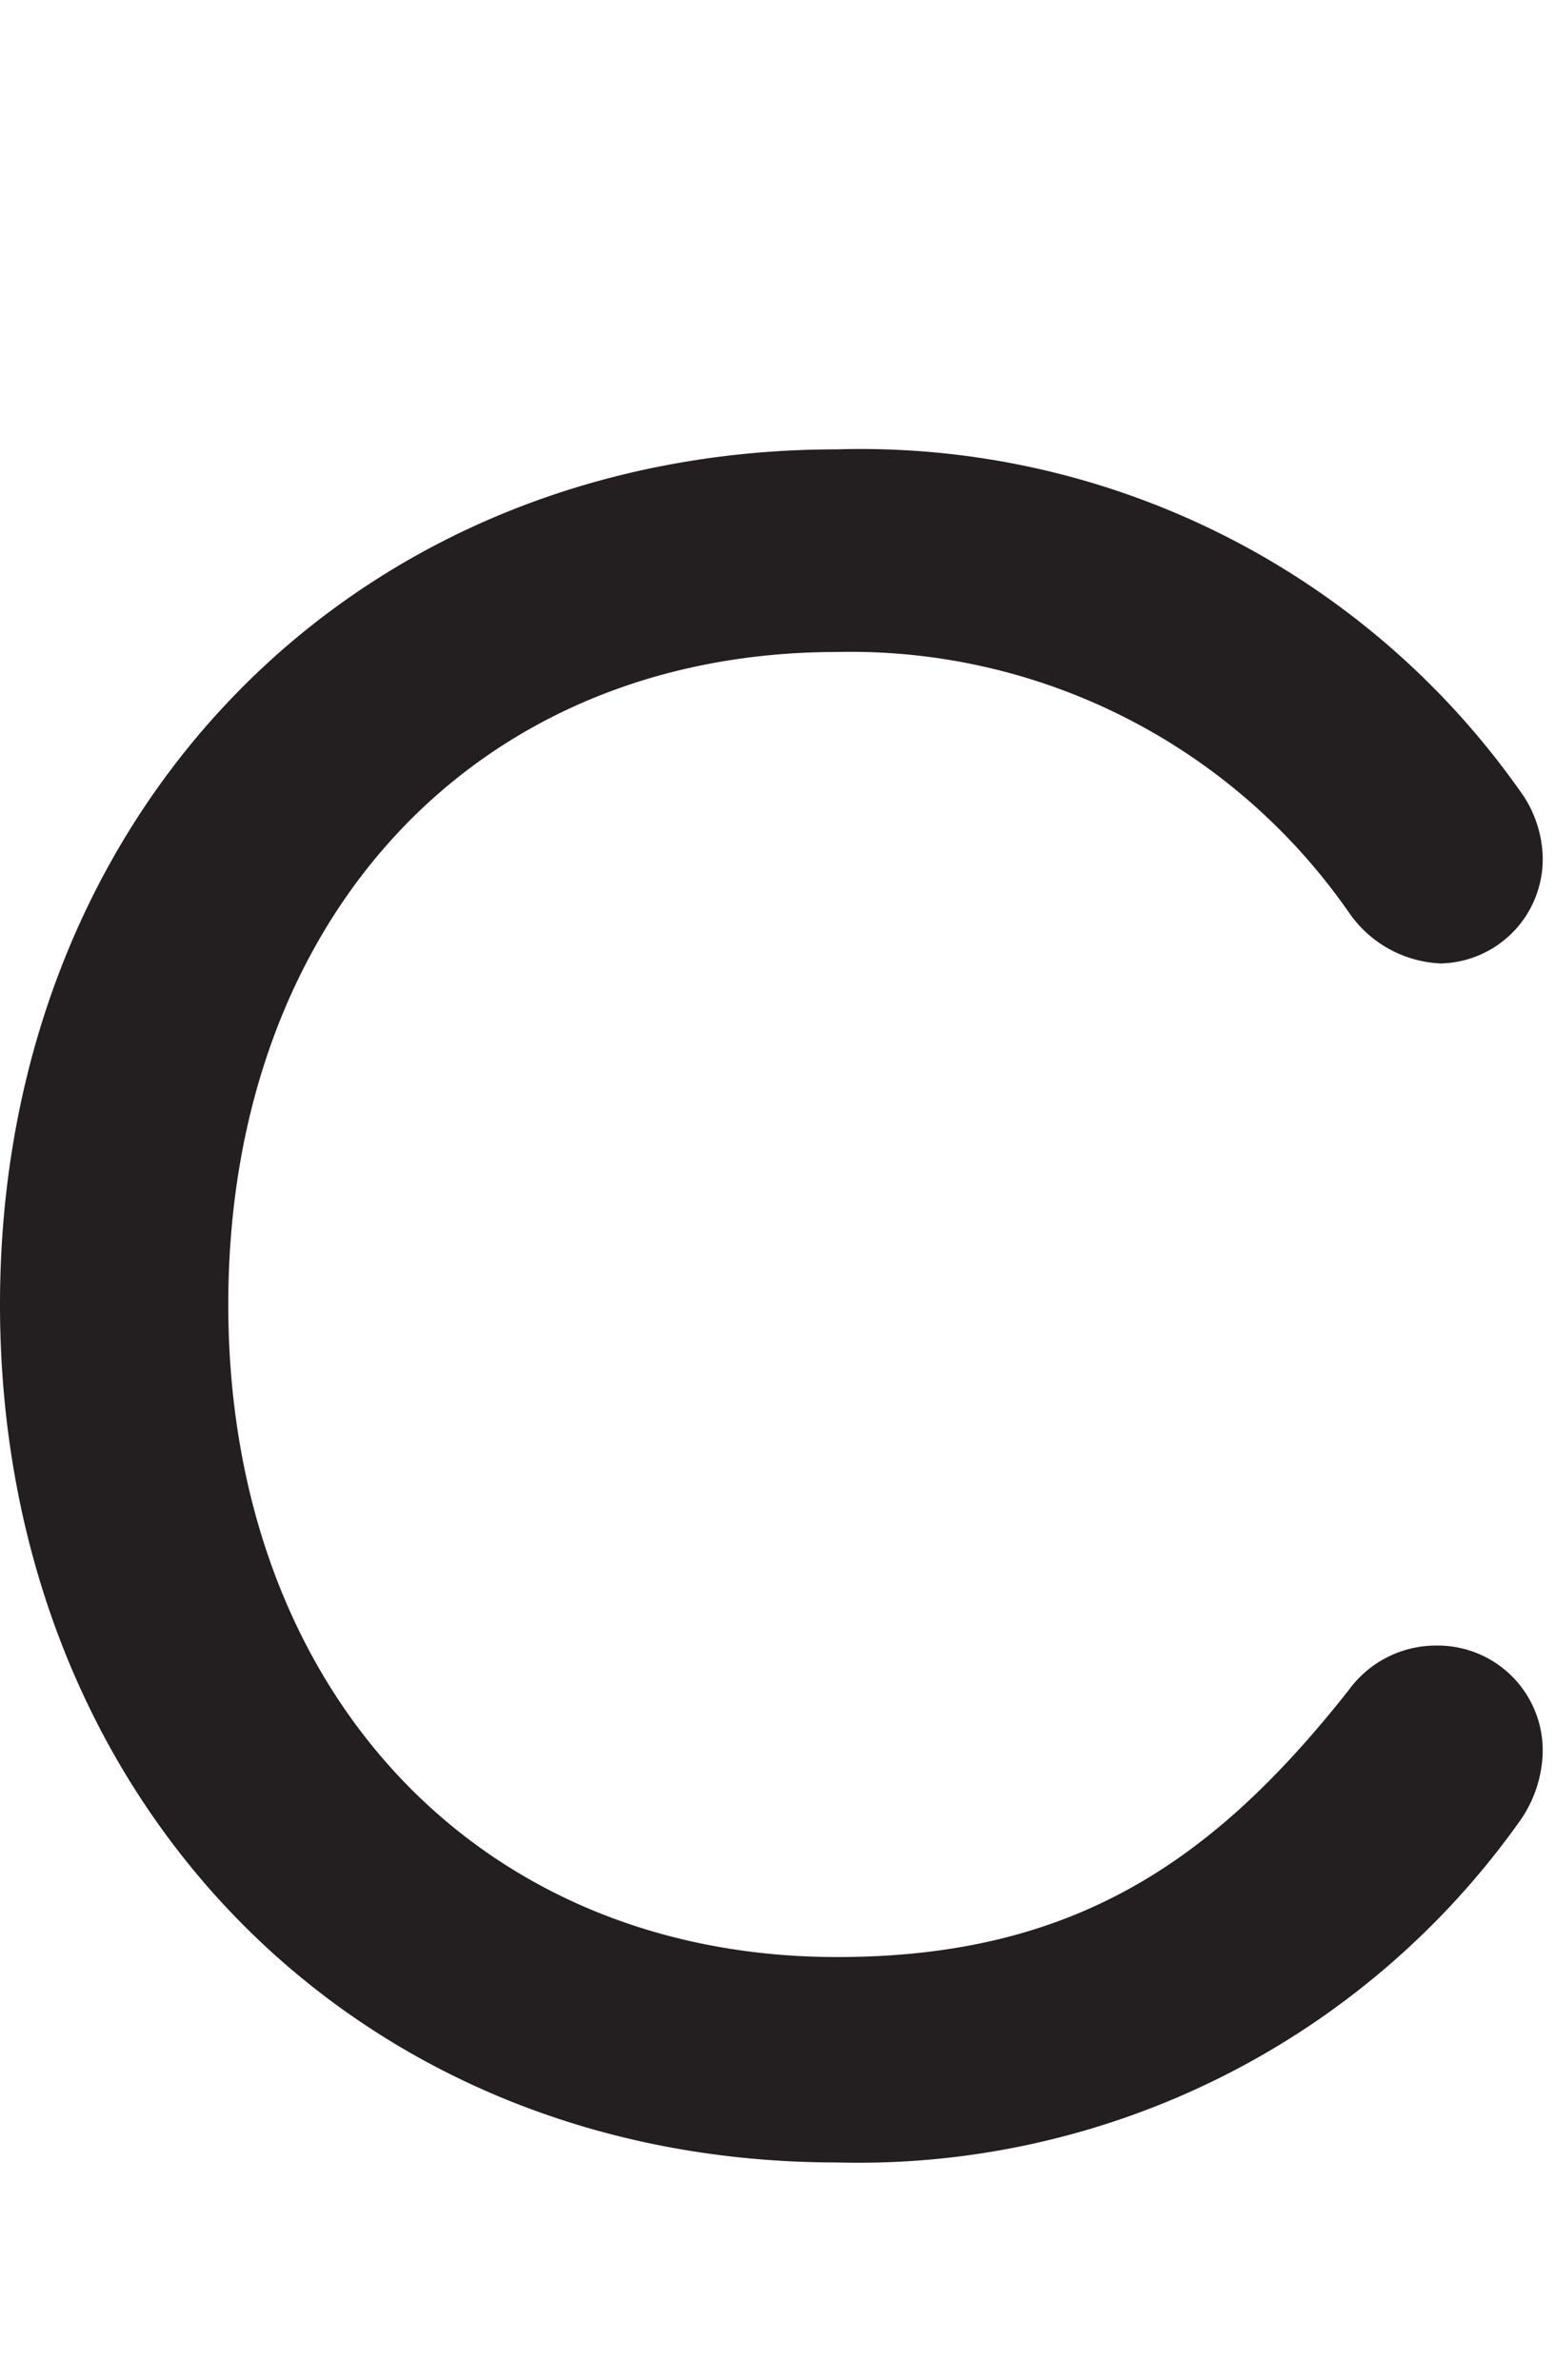 <svg id="Layer_1" data-name="Layer 1" xmlns="http://www.w3.org/2000/svg" viewBox="0 0 27.86 42.64"><defs><style>.cls-1{fill:#231f20;}</style></defs><title>Logo 7.25.20</title><path class="cls-1" d="M25.82,17.26a2.1,2.1,0,0,1-1.65-.91A10.87,10.87,0,0,0,15,11.68c-6.49,0-10.91,4.79-10.91,11.69S8.55,35.06,15,35.06c4.21,0,6.73-1.69,9.17-4.79a1.93,1.93,0,0,1,1.57-.79,1.88,1.88,0,0,1,1.9,1.91,2.24,2.24,0,0,1-.38,1.19A14.53,14.53,0,0,1,15,38.74c-8.68,0-15-6.53-15-15.37S6.36,8.05,15,8.05a14.45,14.45,0,0,1,12.31,6.23,2.11,2.11,0,0,1,.33,1.08A1.87,1.87,0,0,1,25.82,17.26Z"/></svg>